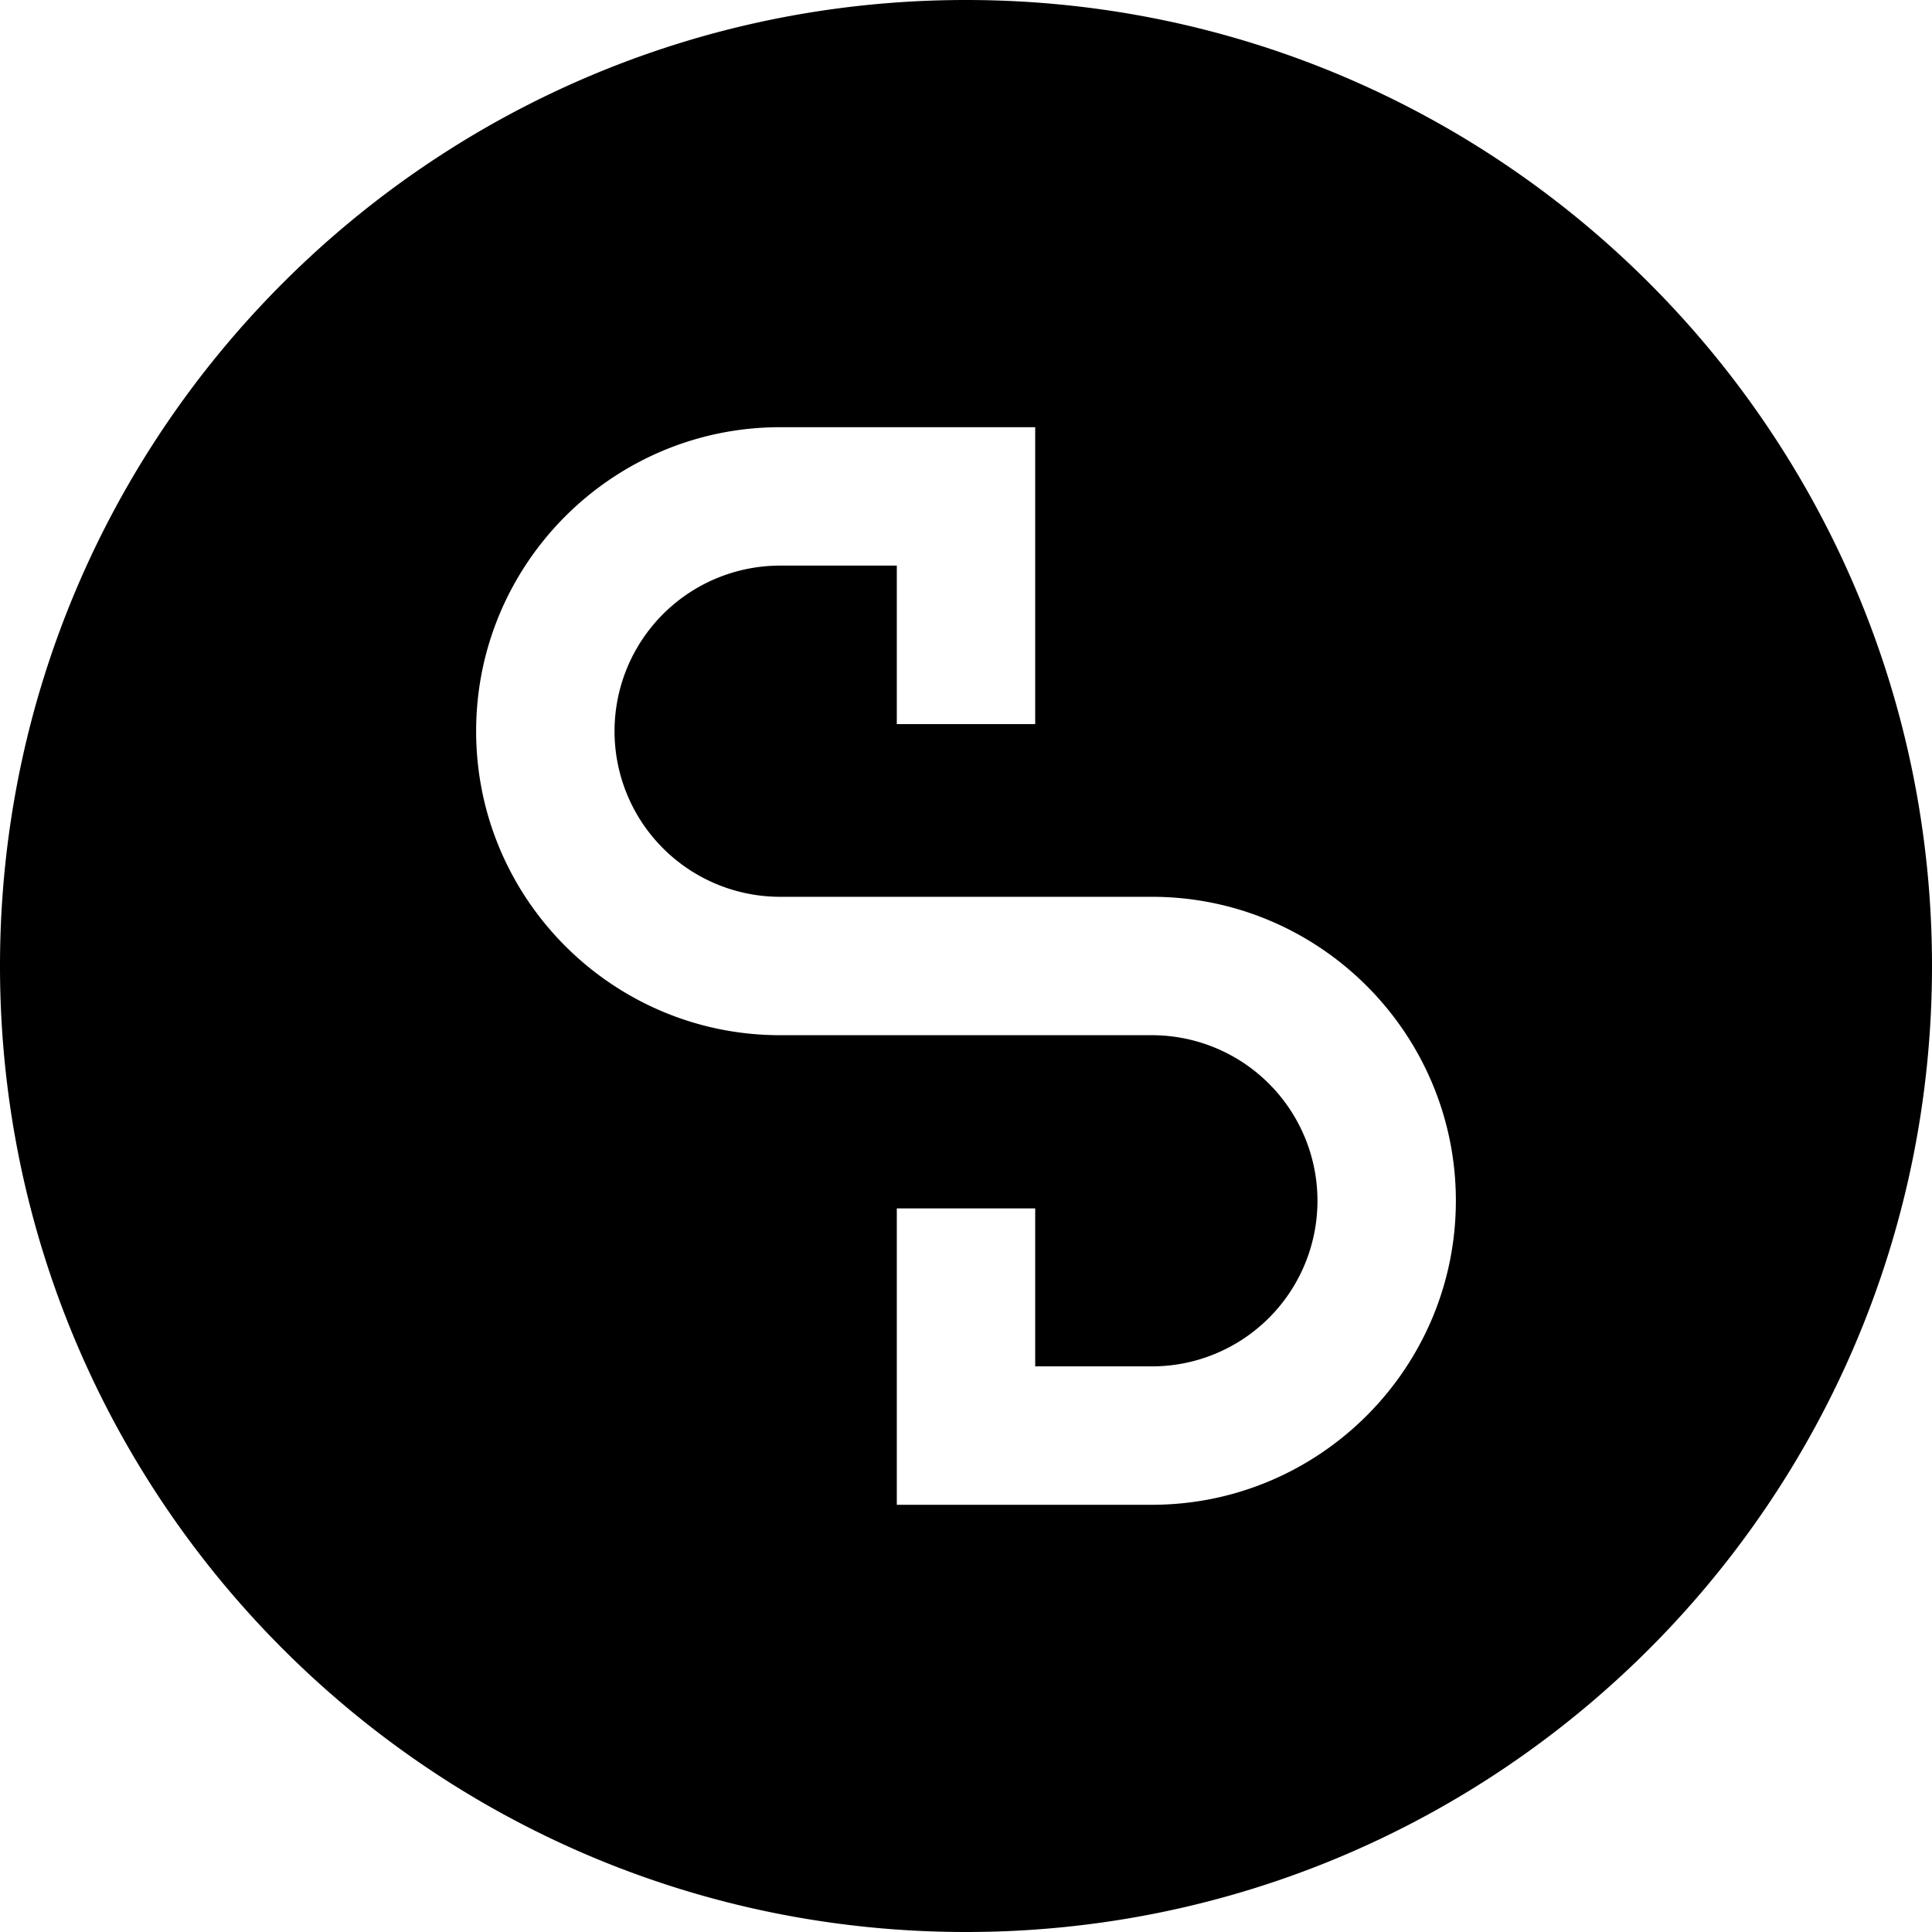 <svg xmlns="http://www.w3.org/2000/svg" viewBox="0 0 837.58 837.58"><g id="ba065ff0-e485-4540-8a92-85f6e7fbd0a9" data-name="Layer 2"><g id="b24bcd97-2a5c-4847-b6bb-5fb21457d386" data-name="Layer 1"><path d="M418.79,0C187.5,0,0,187.5,0,418.79S187.5,837.58,418.79,837.58s418.79-187.5,418.79-418.79S650.08,0,418.79,0Zm80.58,652.37H388.79V523.87h60v68.5h50.58a71.79,71.79,0,0,0,0-143.58H338.21c-72.67,0-131.79-59.12-131.79-131.79s59.12-131.79,131.79-131.79H448.79V313.93h-60V245.21H338.21a71.79,71.79,0,1,0,0,143.58H499.37c72.67,0,131.79,59.12,131.79,131.79S572,652.37,499.37,652.37Z"/></g></g></svg>